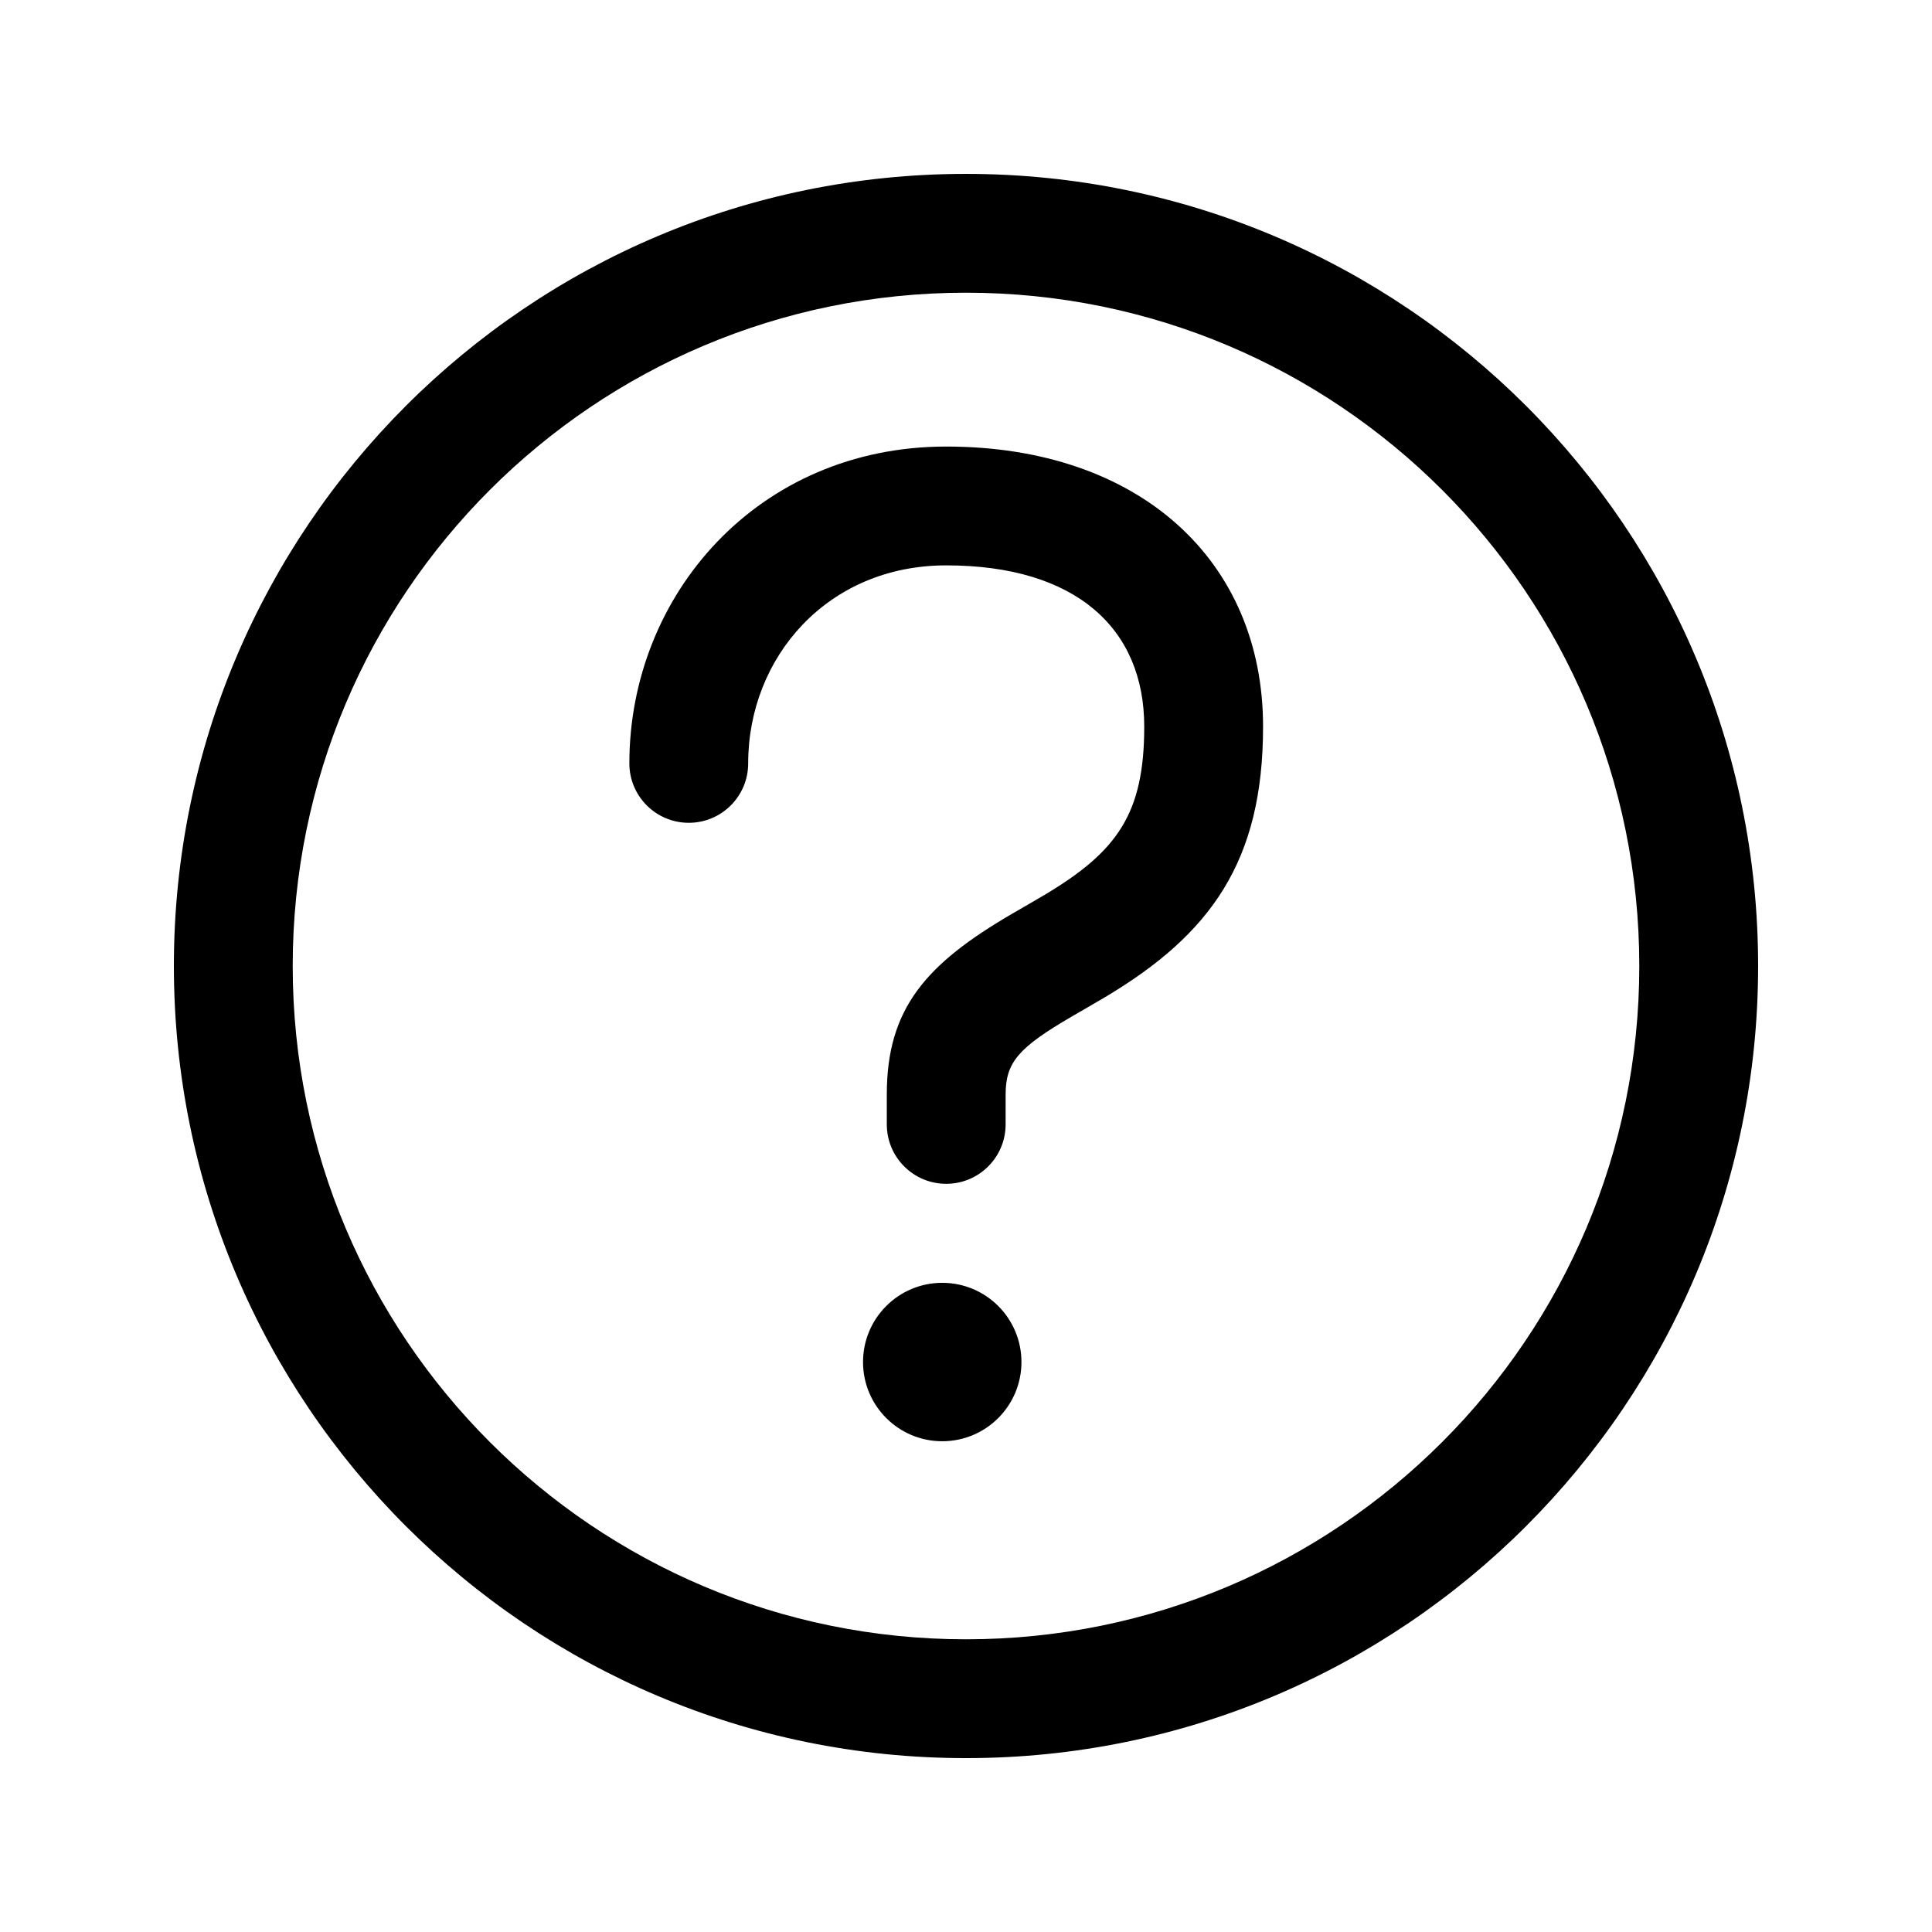 <?xml version="1.0" encoding="UTF-8"?>
<!-- Uploaded to: ICON Repo, www.iconrepo.com, Generator: ICON Repo Mixer Tools -->
<svg fill="#000000" width="800px" height="800px" version="1.1" viewBox="144 144 512 512" xmlns="http://www.w3.org/2000/svg">
 <g>
  <path d="m400 221.57c-98.555 0-178.43 79.871-178.43 178.43 0 98.555 79.871 178.43 178.43 178.43 98.555 0 178.43-79.871 178.43-178.43 0-98.555-79.871-178.43-178.43-178.43zm0-31.488c115.96 0 209.92 93.984 209.92 209.92 0 115.96-93.984 209.92-209.92 209.92-115.96 0-209.92-93.984-209.92-209.92 0-115.96 93.984-209.92 209.92-209.92z"/>
  <path d="m410.5 441.98c0 8.695-7.051 15.742-15.746 15.742s-15.742-7.047-15.742-15.742v-7.957c0-22.754 10.355-34.555 33.207-47.867-0.578 0.336 6.676-3.852 8.578-4.988 19.281-11.508 26.438-21.496 26.438-44.609 0-26.004-18.102-42.73-52.48-42.73-31.434 0-52.48 24.332-52.48 52.477 0 8.695-7.047 15.746-15.742 15.746-8.695 0-15.746-7.051-15.746-15.746 0-44.602 34.047-83.965 83.969-83.965 51.242 0 83.969 30.246 83.969 74.219 0 35.66-13.82 54.957-41.789 71.648-2.129 1.273-9.629 5.602-8.867 5.16-14.129 8.23-17.566 12.148-17.566 20.656zm-16.797 83.965c-11.594 0-20.992-9.398-20.992-20.992s9.398-20.992 20.992-20.992 20.992 9.398 20.992 20.992-9.398 20.992-20.992 20.992z"/>
 </g>
</svg>